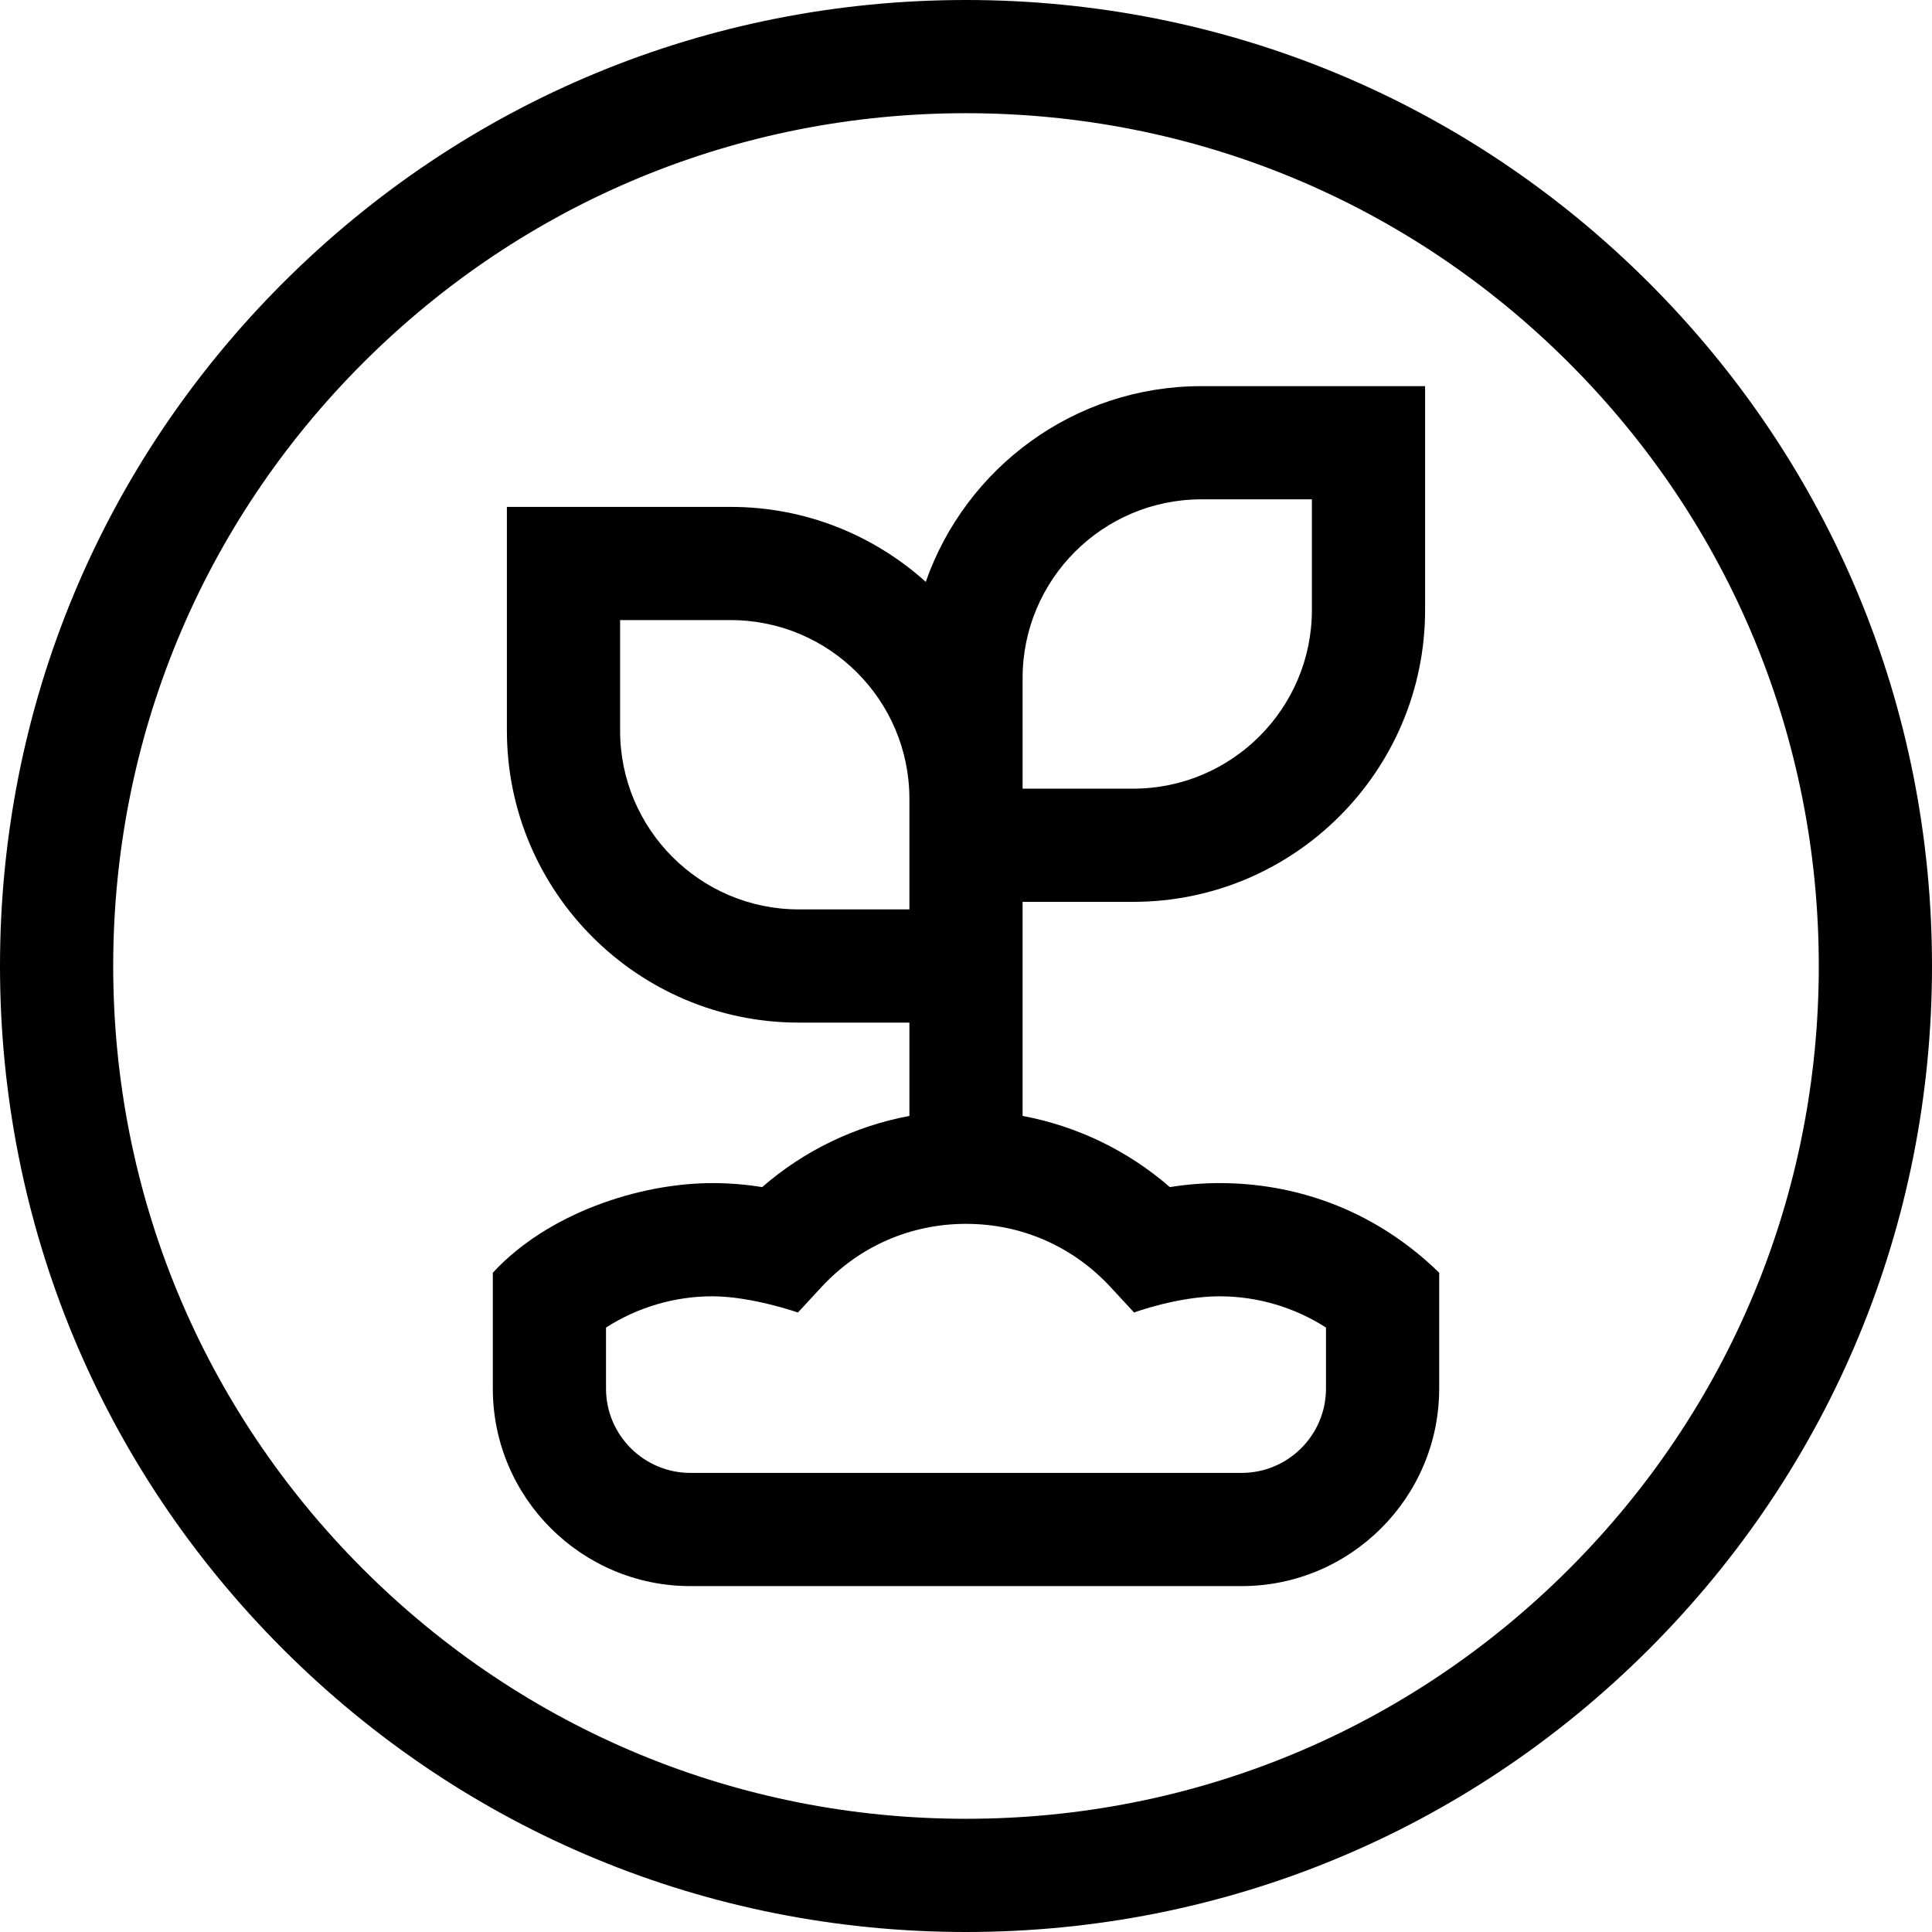 <svg xmlns="http://www.w3.org/2000/svg" width="512" viewBox="0 0 512 512" height="512" id="Capa_1"><g><path d="m323.2 313.533c-4.413 0-8.82.357-13.178 1.065-11.101-9.667-24.622-16.177-39.022-18.868v-56.73h29.312c42.653 0 77.354-34.701 77.354-77.355v-59.312h-59.311c-33.724 0-62.459 21.7-73.02 51.864-13.71-12.339-31.836-19.864-51.69-19.864h-59.311v59.312c0 42.653 34.701 77.355 77.355 77.355h29.311v24.731c-14.401 2.691-27.922 9.201-39.023 18.868-4.357-.708-8.765-1.065-13.177-1.065-19.306 0-43.634 7.967-58.2 23.751v30.693c0 28.869 23.486 52.355 52.355 52.355h146.089c28.869 0 52.355-23.486 52.355-52.355v-30.694c-17.732-17.284-38.893-23.751-58.199-23.751zm-52.2-133.845c0-26.111 21.243-47.355 47.355-47.355h29.311v29.312c0 26.111-21.243 47.355-47.354 47.355h-29.312zm-59.311 61.312c-26.111 0-47.355-21.243-47.355-47.355v-29.312h29.311c26.111 0 47.355 21.243 47.355 47.355v29.312zm139.711 126.978c0 12.327-10.028 22.355-22.355 22.355h-146.089c-12.327 0-22.355-10.029-22.355-22.355v-16.163c8.37-5.376 18.17-8.282 28.2-8.282 10.366 0 22.664 4.295 22.664 4.295l6.193-6.702c10.007-10.829 23.624-16.793 38.342-16.793s28.335 5.964 38.342 16.793l6.193 6.702s11.632-4.295 22.665-4.295c10.029 0 19.831 2.907 28.2 8.282z"></path><path d="m437.02 74.98c-48.353-48.351-112.64-74.98-181.02-74.98s-132.667 26.629-181.02 74.98c-48.351 48.352-74.98 112.64-74.98 181.02s26.629 132.668 74.98 181.02c48.353 48.351 112.64 74.98 181.02 74.98s132.667-26.629 181.02-74.98c48.351-48.352 74.98-112.64 74.98-181.02s-26.629-132.668-74.98-181.02zm-21.214 340.826c-42.686 42.686-99.439 66.194-159.806 66.194s-117.12-23.508-159.806-66.194-66.194-99.439-66.194-159.806 23.508-117.12 66.194-159.806 99.439-66.194 159.806-66.194 117.12 23.508 159.806 66.194 66.194 99.439 66.194 159.806-23.508 117.12-66.194 159.806z"></path></g></svg>